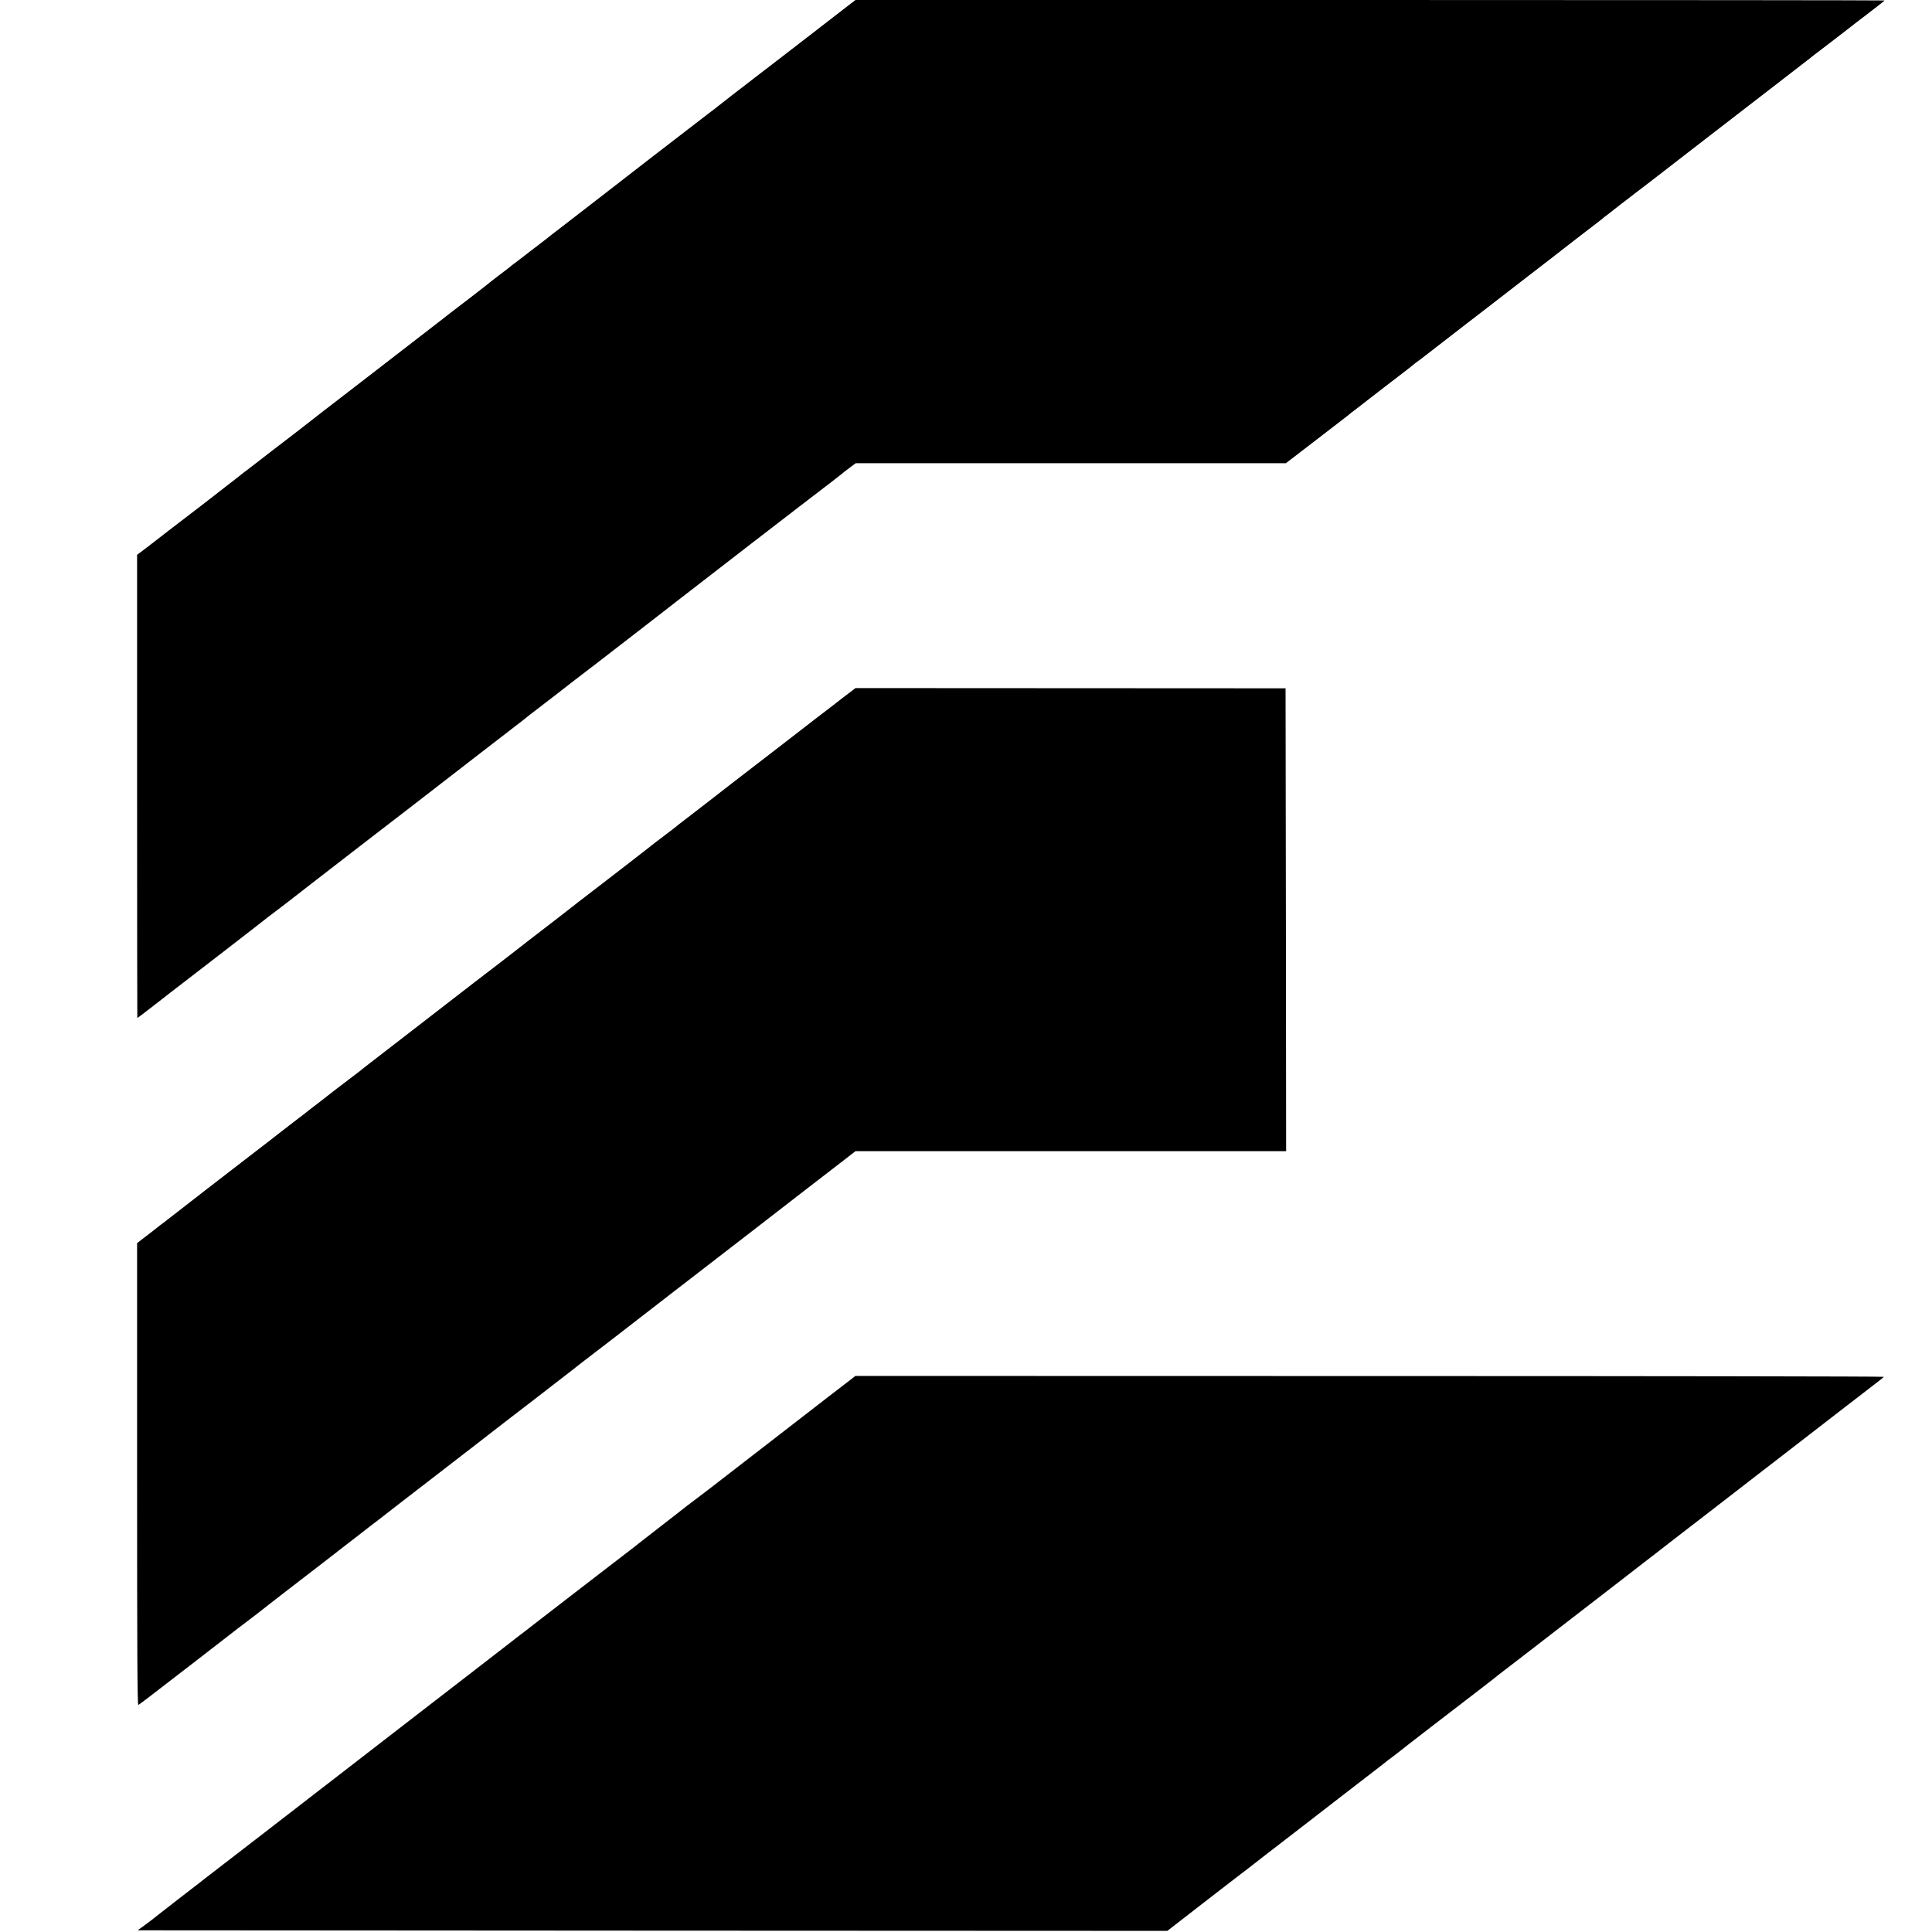 <?xml version="1.0" standalone="no"?>
<!DOCTYPE svg PUBLIC "-//W3C//DTD SVG 20010904//EN"
 "http://www.w3.org/TR/2001/REC-SVG-20010904/DTD/svg10.dtd">
<svg version="1.0" xmlns="http://www.w3.org/2000/svg"
 width="1708pt" height="1708pt" viewBox="0 0 1708 1708"
 preserveAspectRatio="xMidYMid meet">
<g transform="translate(0,1708) scale(0.1,-0.1)"
fill="#000000" stroke="none">
<path d="M7494 17027 c-38 -29 -161 -125 -274 -212 -113 -87 -257 -198 -320
-247 -63 -48 -164 -126 -225 -173 -60 -47 -155 -120 -210 -162 -54 -42 -106
-83 -115 -90 -8 -7 -49 -39 -91 -70 -90 -68 -922 -711 -1025 -792 -39 -31
-145 -112 -234 -181 -90 -69 -168 -129 -174 -135 -6 -5 -38 -30 -71 -55 -33
-24 -83 -63 -111 -85 -28 -22 -63 -49 -78 -60 -16 -11 -33 -25 -40 -30 -6 -6
-58 -47 -116 -90 -58 -44 -110 -85 -116 -91 -6 -5 -63 -49 -125 -97 -129 -98
-259 -199 -310 -239 -19 -15 -286 -221 -594 -459 -308 -237 -572 -441 -586
-453 -14 -12 -41 -32 -59 -46 -18 -14 -115 -88 -215 -165 -99 -77 -198 -153
-220 -170 -22 -16 -47 -35 -55 -42 -8 -7 -73 -58 -145 -113 -71 -55 -137 -106
-145 -113 -9 -7 -54 -41 -100 -77 -114 -87 -399 -306 -430 -331 -14 -11 -42
-32 -62 -47 l-36 -27 0 -2047 c0 -1127 1 -2048 2 -2048 2 0 61 45 132 100 71
56 142 111 158 123 189 145 838 646 866 670 8 6 51 39 95 72 44 33 82 62 85
65 3 3 84 66 180 140 96 74 182 140 190 147 14 11 283 219 344 266 16 12 104
80 195 150 91 71 188 145 214 165 26 20 60 47 75 58 48 38 838 648 872 674 18
14 38 30 44 35 6 6 41 32 76 59 36 28 100 77 143 110 44 34 136 105 205 159
70 54 159 122 197 151 39 30 187 145 330 255 143 111 273 212 289 224 16 12
55 42 86 67 126 99 1164 900 1341 1034 57 44 106 82 109 85 3 4 32 26 65 51
l60 45 1901 0 1902 0 267 205 c147 113 272 210 279 215 6 6 40 33 76 60 36 27
72 55 80 62 8 7 92 71 185 143 188 144 222 170 239 185 6 6 27 22 46 35 19 14
44 32 55 42 17 14 302 234 389 301 16 12 90 69 165 127 273 211 488 378 576
445 50 39 97 75 105 82 33 26 270 209 296 228 15 11 32 25 38 30 6 6 29 24 51
40 22 17 45 35 51 40 6 6 94 73 194 150 101 77 220 168 264 203 87 67 204 157
358 277 204 157 459 354 618 477 91 70 196 152 234 181 37 28 73 57 80 62 6 6
38 30 71 55 33 25 114 87 180 138 160 124 172 134 231 178 134 103 164 127
164 130 0 2 -2047 4 -4548 4 l-4549 0 -69 -53z"/>
<path d="M7503 10951 c-33 -25 -78 -59 -99 -76 -21 -16 -108 -84 -194 -149
-85 -66 -222 -172 -305 -236 -206 -159 -255 -197 -445 -343 -91 -70 -172 -133
-180 -140 -8 -7 -73 -57 -145 -112 -71 -54 -132 -101 -135 -104 -3 -4 -61 -49
-130 -101 -69 -51 -127 -97 -130 -100 -3 -3 -102 -80 -220 -171 -388 -298
-518 -399 -536 -414 -7 -5 -43 -34 -80 -62 -99 -76 -366 -282 -384 -297 -9 -7
-62 -48 -119 -92 -57 -43 -147 -113 -201 -154 -94 -73 -375 -290 -569 -440
-364 -281 -447 -345 -451 -350 -3 -3 -61 -47 -130 -99 -69 -52 -139 -106 -156
-120 -18 -14 -45 -36 -60 -47 -16 -12 -52 -40 -81 -62 -28 -23 -100 -78 -159
-123 -59 -45 -114 -88 -123 -95 -16 -13 -190 -148 -247 -191 -57 -43 -729
-563 -744 -576 -8 -7 -33 -26 -55 -42 -22 -17 -45 -34 -51 -40 -7 -5 -46 -36
-87 -67 l-75 -58 0 -2045 c0 -1560 2 -2044 11 -2038 7 4 50 36 97 72 177 136
716 552 730 564 8 7 71 55 140 107 69 52 127 97 130 100 3 3 104 82 225 175
417 321 460 355 470 363 6 4 42 32 80 62 39 30 93 71 120 93 28 21 64 49 80
62 17 12 67 51 112 86 44 35 143 111 218 169 75 58 209 161 298 230 89 69 212
164 272 210 61 47 117 90 125 97 17 14 331 256 380 293 41 31 320 247 340 263
22 18 178 139 209 162 38 29 283 217 301 232 8 7 90 70 181 140 91 71 181 140
200 155 19 15 115 89 214 165 197 152 922 712 970 750 38 29 16 13 249 192
l199 154 1903 0 1904 0 -2 2046 -3 2046 -1901 1 -1901 1 -60 -46z"/>
<path d="M7529 4890 c-32 -24 -373 -287 -434 -335 -16 -12 -205 -159 -420
-325 -214 -165 -405 -313 -424 -328 -19 -15 -47 -36 -62 -47 -55 -40 -184
-140 -189 -145 -3 -3 -84 -66 -180 -140 -96 -74 -177 -137 -180 -140 -3 -3
-32 -26 -65 -51 -54 -41 -170 -130 -355 -273 -36 -28 -101 -78 -144 -111 -119
-92 -380 -293 -391 -302 -5 -5 -39 -31 -75 -58 -36 -27 -72 -55 -80 -62 -16
-13 -286 -222 -340 -263 -28 -22 -534 -413 -615 -475 -81 -63 -520 -402 -640
-495 -75 -58 -212 -163 -304 -235 -93 -71 -181 -140 -197 -152 -16 -12 -40
-31 -54 -42 -29 -23 -470 -363 -520 -401 -18 -14 -59 -45 -90 -70 -32 -25
-131 -101 -220 -170 -89 -69 -171 -133 -182 -142 -11 -10 -50 -39 -85 -65
l-66 -48 4551 -3 4552 -2 312 242 c172 133 354 274 405 312 50 39 117 91 149
116 32 25 191 148 354 273 162 125 302 234 310 240 8 7 103 80 210 162 107 82
197 152 200 155 3 3 19 16 37 28 18 13 42 32 55 42 25 22 556 431 738 570 61
47 118 91 125 97 7 7 51 41 97 76 131 100 169 130 437 337 139 107 339 262
444 343 106 82 199 154 207 160 8 7 65 50 125 97 61 46 162 125 226 175 64 49
129 100 145 112 16 12 144 111 284 219 140 109 298 231 350 271 52 40 129 99
170 131 152 117 518 401 635 491 66 50 127 97 135 104 8 7 52 40 97 75 45 34
84 65 87 70 2 4 -2042 7 -4544 7 l-4548 1 -33 -26z"/>
</g>
</svg>
